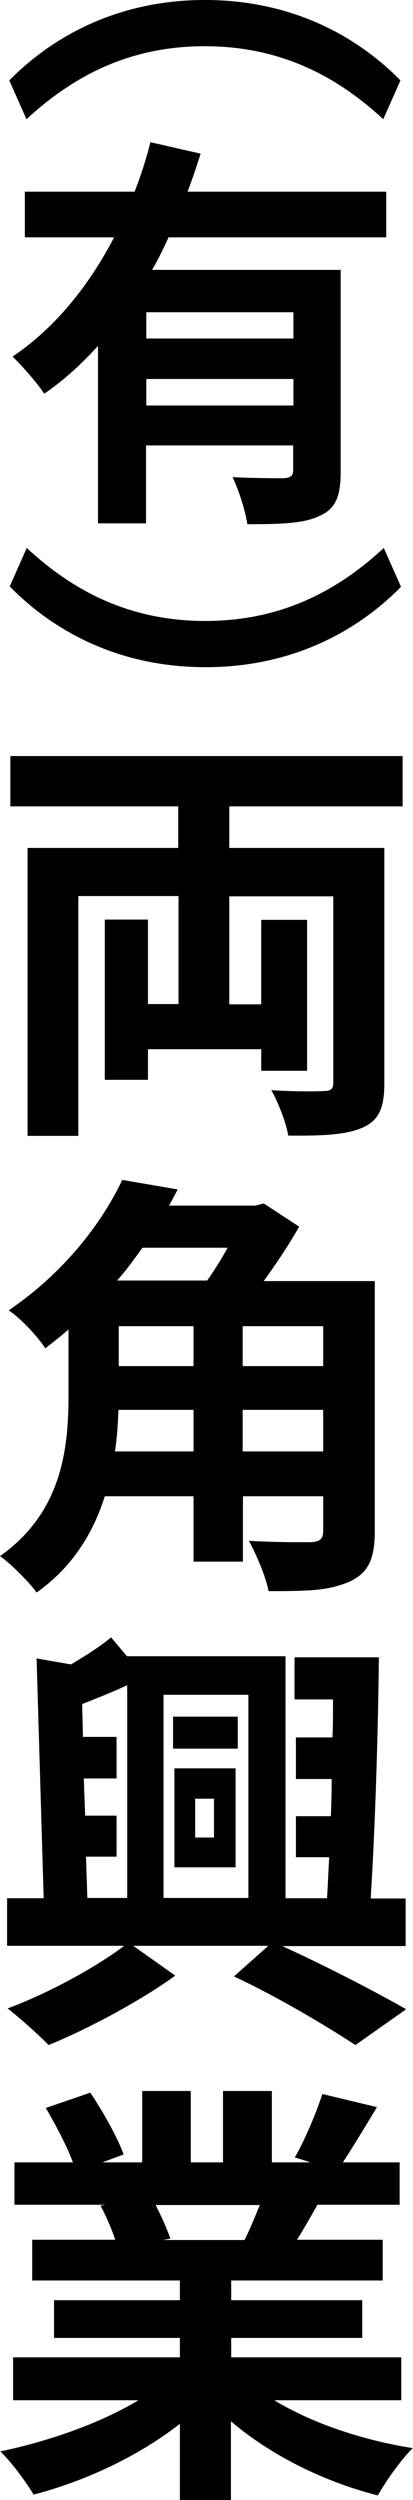<?xml version="1.0" encoding="UTF-8"?>
<svg id="_レイヤー_2" data-name="レイヤー 2" xmlns="http://www.w3.org/2000/svg" viewBox="0 0 15.13 91.43">
  <defs>
    <style>
      .cls-1 {
        fill: #000;
        stroke-width: 0px;
      }

      .cls-2 {
        isolation: isolate;
      }
    </style>
  </defs>
  <g id="_レイヤー_1-2" data-name="レイヤー 1">
    <path class="cls-1" d="M8.4,29.49v1.52h5.68v8.6c0,.9-.19,1.36-.8,1.63-.62.27-1.5.3-2.72.29-.08-.48-.37-1.22-.62-1.66.78.05,1.66.05,1.92.03.27,0,.35-.08.35-.32v-6.8h-3.81v3.95h1.17v-3.09h1.68v5.52h-1.68v-.79h-4.15v1.12h-1.58v-5.86h1.58v3.09h1.12v-3.95h-3.67v8.77h-1.86v-10.53h5.52v-1.52H.38v-1.84h14.37v1.84h-6.35Z"/>
    <g class="cls-2">
      <path class="cls-1" d="M13.73,56.01c0,1.04-.26,1.55-.99,1.86-.74.29-1.32.32-2.9.32-.1-.53-.45-1.34-.72-1.84,1.12.06,1.91.05,2.26.05.34-.02.46-.11.46-.42v-1.26H3.84c-.42,1.33-1.18,2.59-2.5,3.52-.26-.37-.96-1.07-1.34-1.33,2.29-1.62,2.51-3.97,2.51-5.91v-2.38c-.27.24-.56.46-.85.69-.29-.45-.93-1.12-1.34-1.39,2.03-1.38,3.41-3.19,4.16-4.77l2.03.35c-.1.19-.21.4-.32.59h3.17l.3-.08,1.3.85c-.35.62-.82,1.33-1.3,1.99h4.07v9.17ZM4.34,51.56c-.02.5-.05,1.01-.13,1.52h2.88v-1.52h-2.75ZM5.22,45.63c-.29.4-.59.82-.93,1.2h3.3c.26-.37.53-.8.75-1.2h-3.12ZM4.35,49.96h2.74v-1.46h-2.74v1.46ZM11.84,48.5h-2.95v1.46h2.95v-1.46ZM11.84,53.08v-1.52h-2.95v1.52h2.95Z"/>
    </g>
    <g class="cls-2">
      <path class="cls-1" d="M10.32,71.16c1.65.75,3.47,1.7,4.56,2.32l-1.86,1.31c-1.02-.67-2.82-1.75-4.45-2.51l1.26-1.12h-4.95l1.54,1.09c-1.25.91-3.19,1.95-4.64,2.54-.37-.38-1.04-.98-1.5-1.34,1.46-.54,3.23-1.5,4.27-2.29H.26v-1.74h1.34l-.26-8.77,1.26.22c.54-.32,1.09-.67,1.47-.99l.58.69h5.81v8.85h1.52c.03-.46.05-.98.08-1.5h-1.22v-1.5h1.28c.02-.45.03-.9.03-1.36h-1.31v-1.52h1.34c.02-.46.02-.94.02-1.39h-1.41v-1.54h3.09c-.03,2.82-.14,6.32-.3,8.82h1.28v1.74h-4.55ZM3.2,69.41h1.46v-7.78c-.56.26-1.12.48-1.65.69l.03,1.2h1.23v1.52h-1.2l.05,1.36h1.15v1.5h-1.12l.05,1.5ZM5.99,61.98v7.43h3.11v-7.43h-3.11ZM8.71,63.95h-2.37v-1.17h2.37v1.17ZM6.39,64.67h2.24v3.62h-2.24v-3.62ZM7.15,67.2h.69v-1.42h-.69v1.42Z"/>
    </g>
    <g class="cls-2">
      <path class="cls-1" d="M10.05,87.78c1.36.83,3.22,1.46,5.07,1.75-.43.42-.99,1.22-1.28,1.73-1.97-.5-3.91-1.46-5.38-2.71v2.88h-1.87v-2.79c-1.49,1.17-3.46,2.1-5.36,2.59-.27-.46-.82-1.2-1.22-1.58,1.79-.37,3.68-1.04,5.06-1.87H.48v-1.57h6.11v-.71H1.98v-1.38h4.61v-.72H1.18v-1.49h3.04c-.13-.4-.34-.88-.54-1.25l.19-.03H.53v-1.55h2.14c-.22-.61-.64-1.38-.99-1.99l1.63-.56c.46.69.99,1.63,1.22,2.26l-.78.29h1.46v-2.61h1.78v2.61h1.18v-2.61h1.79v2.61h1.42l-.58-.18c.38-.66.78-1.62,1.01-2.32l2,.48c-.45.74-.88,1.46-1.25,2.02h2.08v1.55h-3.01c-.26.46-.51.9-.75,1.28h3.14v1.49h-5.55v.72h4.8v1.38h-4.8v.71h6.23v1.57h-4.64ZM5.7,80.64c.22.42.43.9.54,1.23l-.27.05h2.99c.19-.38.38-.85.56-1.28h-3.83Z"/>
    </g>
    <rect class="cls-1" x="7.09" y="53.08" width="1.81" height="4.03"/>
    <g>
      <path class="cls-1" d="M14.67,2.94l-.63,1.42c-1.61-1.49-3.67-2.67-6.54-2.67S2.59,2.87.97,4.36l-.63-1.42C1.93,1.33,4.32,0,7.51,0s5.58,1.33,7.16,2.94Z"/>
      <path class="cls-1" d="M6.17,8.69c-.18.4-.37.79-.6,1.18h6.91v7.37c0,.88-.16,1.36-.78,1.63-.58.28-1.43.3-2.64.3-.07-.49-.31-1.24-.54-1.72.76.04,1.63.04,1.88.04.25-.02.34-.09.34-.3v-.9h-5.39v2.85h-1.76v-6.49c-.6.66-1.24,1.25-1.97,1.75-.25-.39-.82-1.03-1.16-1.36,1.58-1.06,2.82-2.63,3.72-4.36H.91v-1.67h4.02c.24-.61.43-1.21.58-1.81l1.84.42c-.15.46-.3.93-.48,1.39h7.28v1.67h-7.99ZM10.75,11.42h-5.39v.96h5.39v-.96ZM10.75,14.83v-.97h-5.39v.97h5.39Z"/>
      <path class="cls-1" d="M.35,21.46l.63-1.42c1.61,1.49,3.67,2.67,6.54,2.67s4.93-1.18,6.54-2.67l.63,1.42c-1.58,1.61-3.97,2.94-7.16,2.94s-5.58-1.33-7.16-2.94Z"/>
    </g>
  </g>
</svg>